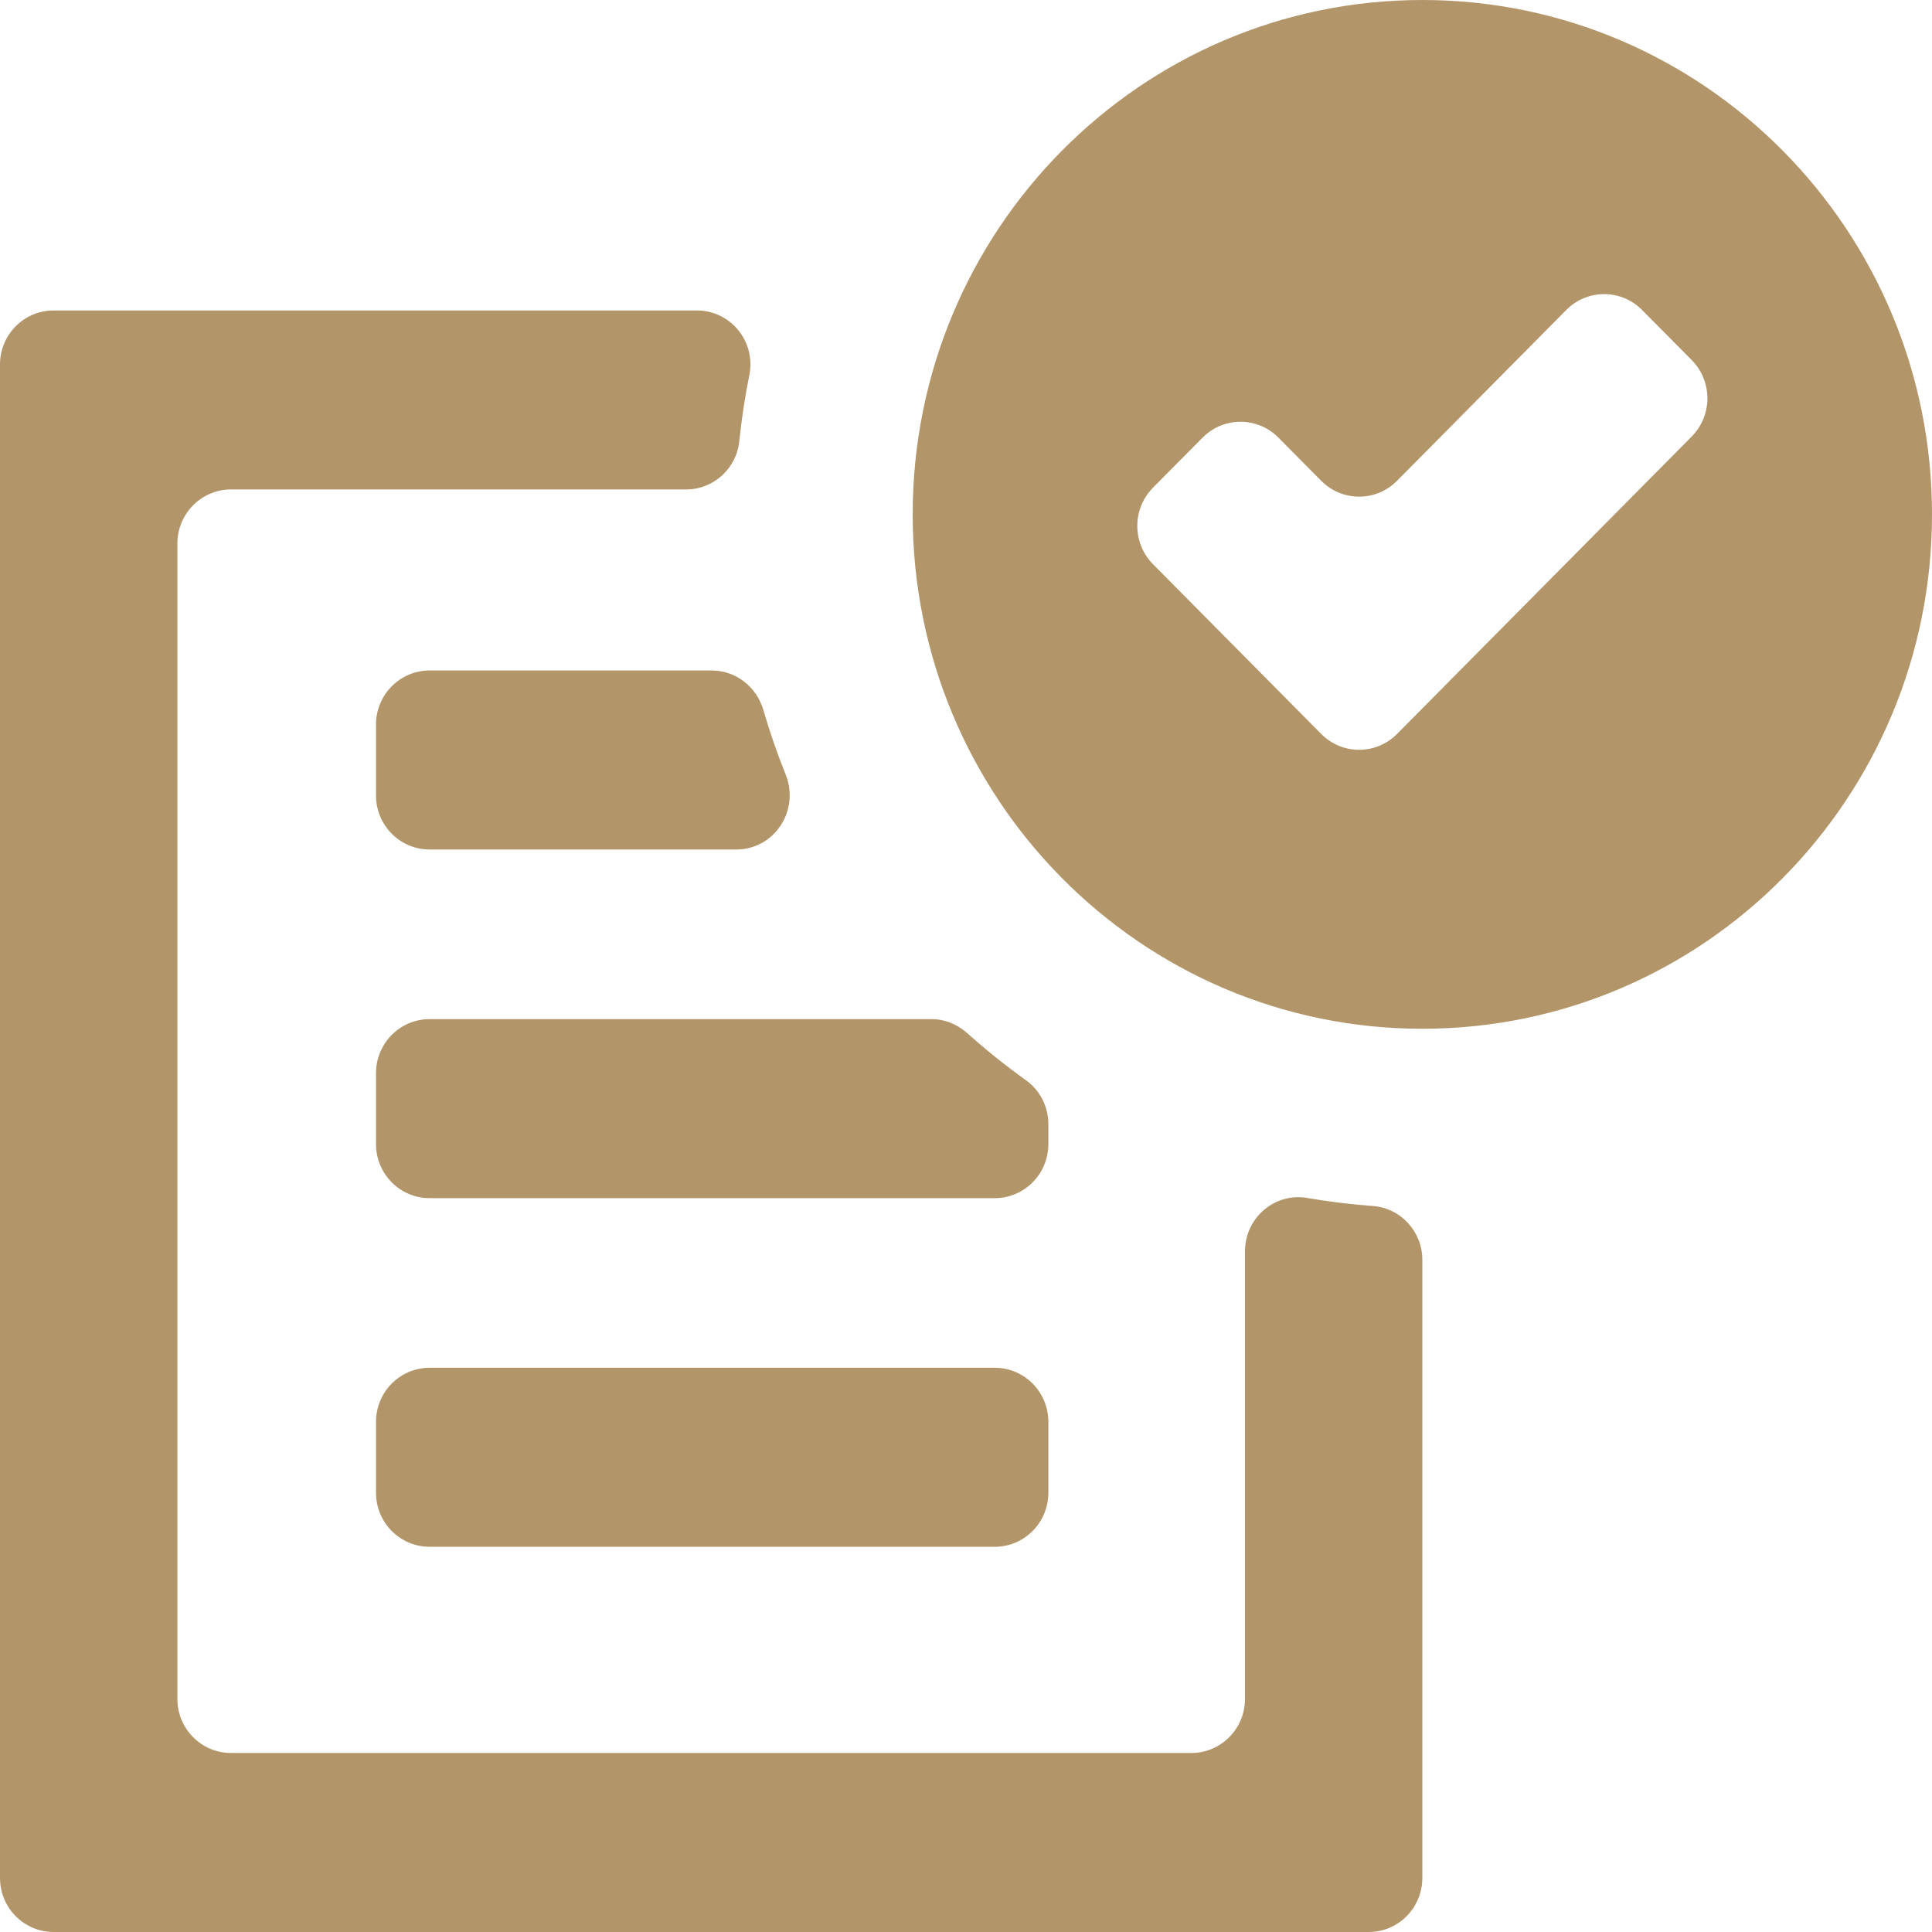 <svg xmlns="http://www.w3.org/2000/svg" width="70" height="70" viewBox="0 0 70 70" fill="none"><g clip-path="url(#clip0_1075_14480)"><path d="M37.984 40.73V41.451C37.984 42.534 37.115 43.411 36.042 43.411H15.565C14.492 43.411 13.623 42.534 13.623 41.451V38.885C13.623 37.803 14.492 36.925 15.565 36.925H33.753C34.229 36.925 34.683 37.11 35.04 37.429C35.719 38.037 36.431 38.608 37.172 39.139C37.683 39.504 37.984 40.098 37.984 40.73ZM15.565 56.043H36.042C37.115 56.043 37.984 55.165 37.984 54.083V51.517C37.984 50.434 37.115 49.557 36.042 49.557H15.565C14.492 49.557 13.623 50.434 13.623 51.517V54.083C13.623 55.165 14.492 56.043 15.565 56.043ZM43.166 63.514H8.369C7.296 63.514 6.427 62.636 6.427 61.554V19.694C6.427 18.612 7.296 17.734 8.369 17.734H24.857C25.849 17.734 26.683 16.98 26.786 15.986C26.87 15.175 26.991 14.376 27.15 13.589C27.395 12.378 26.472 11.248 25.248 11.248H1.942C0.869 11.248 0 12.126 0 13.208V68.04C0 69.122 0.869 70 1.942 70H49.592C50.665 70 51.534 69.122 51.534 68.04V45.647C51.534 44.62 50.749 43.769 49.735 43.695C48.932 43.636 48.141 43.538 47.361 43.404C46.181 43.201 45.108 44.129 45.108 45.337V61.554C45.108 62.636 44.238 63.514 43.166 63.514ZM15.565 30.779H26.675C28.064 30.779 28.986 29.359 28.465 28.06C28.159 27.299 27.889 26.52 27.658 25.724C27.412 24.881 26.659 24.293 25.789 24.293H15.565C14.492 24.293 13.623 25.171 13.623 26.253V28.819C13.623 29.902 14.492 30.779 15.565 30.779ZM70 18.637C70 28.93 61.733 37.274 51.534 37.274C41.336 37.274 33.068 28.93 33.068 18.637C33.068 8.344 41.336 0 51.534 0C61.733 0 70 8.344 70 18.637ZM50.617 26.593L61.293 15.817C62.052 15.052 62.052 13.811 61.293 13.045L59.495 11.231C58.737 10.465 57.507 10.465 56.749 11.231L50.617 17.42C49.858 18.186 48.629 18.186 47.87 17.42L46.319 15.855C45.561 15.09 44.331 15.09 43.573 15.855L41.775 17.67C41.017 18.435 41.017 19.676 41.775 20.442L47.87 26.593C48.629 27.358 49.858 27.358 50.617 26.593Z" fill="#B29569"></path></g><defs><clipPath id="clip0_1075_14480"><rect width="70" height="70" fill="white"></rect></clipPath></defs></svg>
